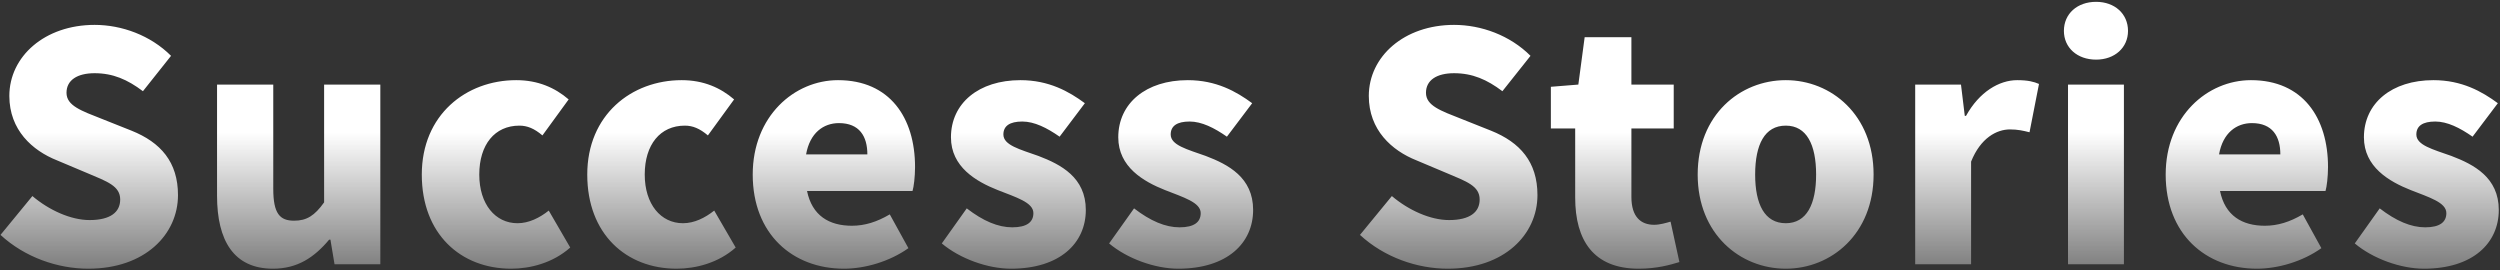<svg width="1194" height="129" viewBox="0 0 1194 129" fill="none" xmlns="http://www.w3.org/2000/svg">
<rect x="0" y="0" width="1194" height="129" fill="#333333" stroke="none"/>
<path d="M42.171 128.331C27.54 128.331 11.852 122.901 0.238 112.192L15.473 93.639C23.467 100.427 33.875 105.103 42.774 105.103C52.729 105.103 57.405 101.332 57.405 95.298C57.405 88.812 51.221 86.701 41.567 82.628L27.238 76.594C15.473 71.919 4.462 62.114 4.462 45.824C4.462 26.969 21.355 11.886 45.187 11.886C58.159 11.886 71.885 16.863 81.69 26.668L68.265 43.561C60.874 37.98 53.936 34.964 45.187 34.964C36.891 34.964 31.763 38.282 31.763 44.316C31.763 50.5 38.852 52.913 48.807 56.835L62.835 62.416C76.712 67.997 85.008 77.349 85.008 93.186C85.008 111.89 69.321 128.331 42.171 128.331ZM130.361 128.331C111.657 128.331 103.662 114.907 103.662 93.488V40.394H130.511V90.17C130.511 102.086 133.679 105.404 140.467 105.404C146.5 105.404 150.271 102.991 154.796 96.656V40.394H181.645V126.22H159.774L157.813 114.454H157.209C150.12 122.901 142.126 128.331 130.361 128.331ZM244.136 128.331C220.002 128.331 201.449 111.739 201.449 83.382C201.449 54.874 222.566 38.282 246.549 38.282C256.957 38.282 265.102 41.902 271.588 47.483L259.069 64.678C255.147 61.36 251.829 60.002 248.058 60.002C236.293 60.002 228.902 69.053 228.902 83.382C228.902 97.561 236.594 106.611 247.153 106.611C252.583 106.611 257.711 104.047 262.086 100.578L272.342 118.225C264.046 125.616 253.186 128.331 244.136 128.331ZM323.16 128.331C299.026 128.331 280.474 111.739 280.474 83.382C280.474 54.874 301.591 38.282 325.574 38.282C335.981 38.282 344.127 41.902 350.613 47.483L338.093 64.678C334.171 61.36 330.853 60.002 327.082 60.002C315.317 60.002 307.926 69.053 307.926 83.382C307.926 97.561 315.618 106.611 326.177 106.611C331.607 106.611 336.736 104.047 341.11 100.578L351.367 118.225C343.071 125.616 332.21 128.331 323.16 128.331ZM403.089 128.331C378.503 128.331 359.498 111.739 359.498 83.382C359.498 55.477 379.408 38.282 400.224 38.282C424.961 38.282 437.028 56.232 437.028 79.762C437.028 84.438 436.424 89.265 435.821 91.226H385.442C387.855 102.991 396 107.818 406.86 107.818C413.045 107.818 418.776 106.008 424.961 102.388L433.86 118.527C424.961 124.862 413.196 128.331 403.089 128.331ZM384.989 73.729H414.251C414.251 65.131 410.48 58.796 400.676 58.796C393.285 58.796 386.799 63.472 384.989 73.729ZM482.837 128.331C471.675 128.331 458.402 123.505 449.804 116.265L461.72 99.522C469.564 105.555 476.653 108.572 483.441 108.572C490.53 108.572 493.547 106.008 493.547 101.784C493.547 96.656 485.251 94.242 476.502 90.773C466.245 86.701 454.178 79.762 454.178 65.583C454.178 49.293 467.452 38.282 487.362 38.282C500.938 38.282 510.591 43.712 518.133 49.293L506.066 65.282C500.033 61.058 493.999 58.042 488.267 58.042C482.234 58.042 479.217 60.153 479.217 64.226C479.217 69.354 487.061 71.315 495.96 74.483C506.669 78.555 518.585 84.74 518.585 100.276C518.585 116.114 506.217 128.331 482.837 128.331ZM562.745 128.331C551.583 128.331 538.31 123.505 529.712 116.265L541.628 99.522C549.472 105.555 556.561 108.572 563.349 108.572C570.438 108.572 573.455 106.008 573.455 101.784C573.455 96.656 565.159 94.242 556.41 90.773C546.153 86.701 534.086 79.762 534.086 65.583C534.086 49.293 547.36 38.282 567.27 38.282C580.846 38.282 590.499 43.712 598.041 49.293L585.974 65.282C579.941 61.058 573.907 58.042 568.175 58.042C562.142 58.042 559.125 60.153 559.125 64.226C559.125 69.354 566.969 71.315 575.868 74.483C586.577 78.555 598.494 84.74 598.494 100.276C598.494 116.114 586.125 128.331 562.745 128.331ZM691.451 128.331C676.82 128.331 661.133 122.901 649.519 112.192L664.753 93.639C672.747 100.427 683.155 105.103 692.055 105.103C702.01 105.103 706.686 101.332 706.686 95.298C706.686 88.812 700.501 86.701 690.848 82.628L676.518 76.594C664.753 71.919 653.742 62.114 653.742 45.824C653.742 26.969 670.636 11.886 694.468 11.886C707.44 11.886 721.166 16.863 730.97 26.668L717.546 43.561C710.155 37.98 703.216 34.964 694.468 34.964C686.172 34.964 681.044 38.282 681.044 44.316C681.044 50.5 688.133 52.913 698.088 56.835L712.116 62.416C725.993 67.997 734.289 77.349 734.289 93.186C734.289 111.89 718.602 128.331 691.451 128.331ZM782.627 128.331C761.058 128.331 752.309 114.756 752.309 94.393V61.36H740.695V41.45L753.817 40.394L756.834 17.768H779.158V40.394H799.37V61.36H779.158V94.091C779.158 103.594 783.683 107.365 790.018 107.365C792.733 107.365 795.75 106.46 797.862 105.857L802.085 125.164C797.56 126.521 791.376 128.331 782.627 128.331ZM852.895 128.331C831.023 128.331 810.811 111.739 810.811 83.382C810.811 54.874 831.023 38.282 852.895 38.282C874.615 38.282 894.827 54.874 894.827 83.382C894.827 111.739 874.615 128.331 852.895 128.331ZM852.895 106.611C862.85 106.611 867.375 97.561 867.375 83.382C867.375 69.053 862.85 60.002 852.895 60.002C842.789 60.002 838.263 69.053 838.263 83.382C838.263 97.561 842.789 106.611 852.895 106.611ZM914.695 126.22V40.394H936.566L938.377 55.327H938.98C945.315 43.863 954.818 38.282 963.415 38.282C968.544 38.282 971.41 39.036 973.823 40.092L969.298 63.17C966.281 62.416 963.717 61.812 959.946 61.812C953.611 61.812 945.918 65.885 941.393 77.198V126.22H914.695ZM987.68 126.22V40.394H1014.38V126.22H987.68ZM1001.1 28.478C992.054 28.478 985.719 22.746 985.719 14.752C985.719 6.606 992.054 0.875 1001.1 0.875C1010 0.875 1016.34 6.606 1016.34 14.752C1016.34 22.746 1010 28.478 1001.1 28.478ZM1077.92 128.331C1053.34 128.331 1034.33 111.739 1034.33 83.382C1034.33 55.477 1054.24 38.282 1075.06 38.282C1099.8 38.282 1111.86 56.232 1111.86 79.762C1111.86 84.438 1111.26 89.265 1110.66 91.226H1060.28C1062.69 102.991 1070.83 107.818 1081.69 107.818C1087.88 107.818 1093.61 106.008 1099.8 102.388L1108.69 118.527C1099.8 124.862 1088.03 128.331 1077.92 128.331ZM1059.82 73.729H1089.09C1089.09 65.131 1085.31 58.796 1075.51 58.796C1068.12 58.796 1061.63 63.472 1059.82 73.729ZM1157.67 128.331C1146.51 128.331 1133.24 123.505 1124.64 116.265L1136.55 99.522C1144.4 105.555 1151.49 108.572 1158.27 108.572C1165.36 108.572 1168.38 106.008 1168.38 101.784C1168.38 96.656 1160.09 94.242 1151.34 90.773C1141.08 86.701 1129.01 79.762 1129.01 65.583C1129.01 49.293 1142.29 38.282 1162.2 38.282C1175.77 38.282 1185.43 43.712 1192.97 49.293L1180.9 65.282C1174.87 61.058 1168.83 58.042 1163.1 58.042C1157.07 58.042 1154.05 60.153 1154.05 64.226C1154.05 69.354 1161.9 71.315 1170.79 74.483C1181.5 78.555 1193.42 84.74 1193.42 100.276C1193.42 116.114 1181.05 128.331 1157.67 128.331Z" fill="url(#paint0_linear_1073_575)"/>
<defs>
<linearGradient id="paint0_linear_1073_575" x1="1198.36" y1="181.046" x2="1198.36" y2="63.22" gradientUnits="userSpaceOnUse">
<stop offset="0.13" stop-color="white" stop-opacity="0"/>
<stop offset="1" stop-color="white"/>
</linearGradient>
</defs>
</svg>
